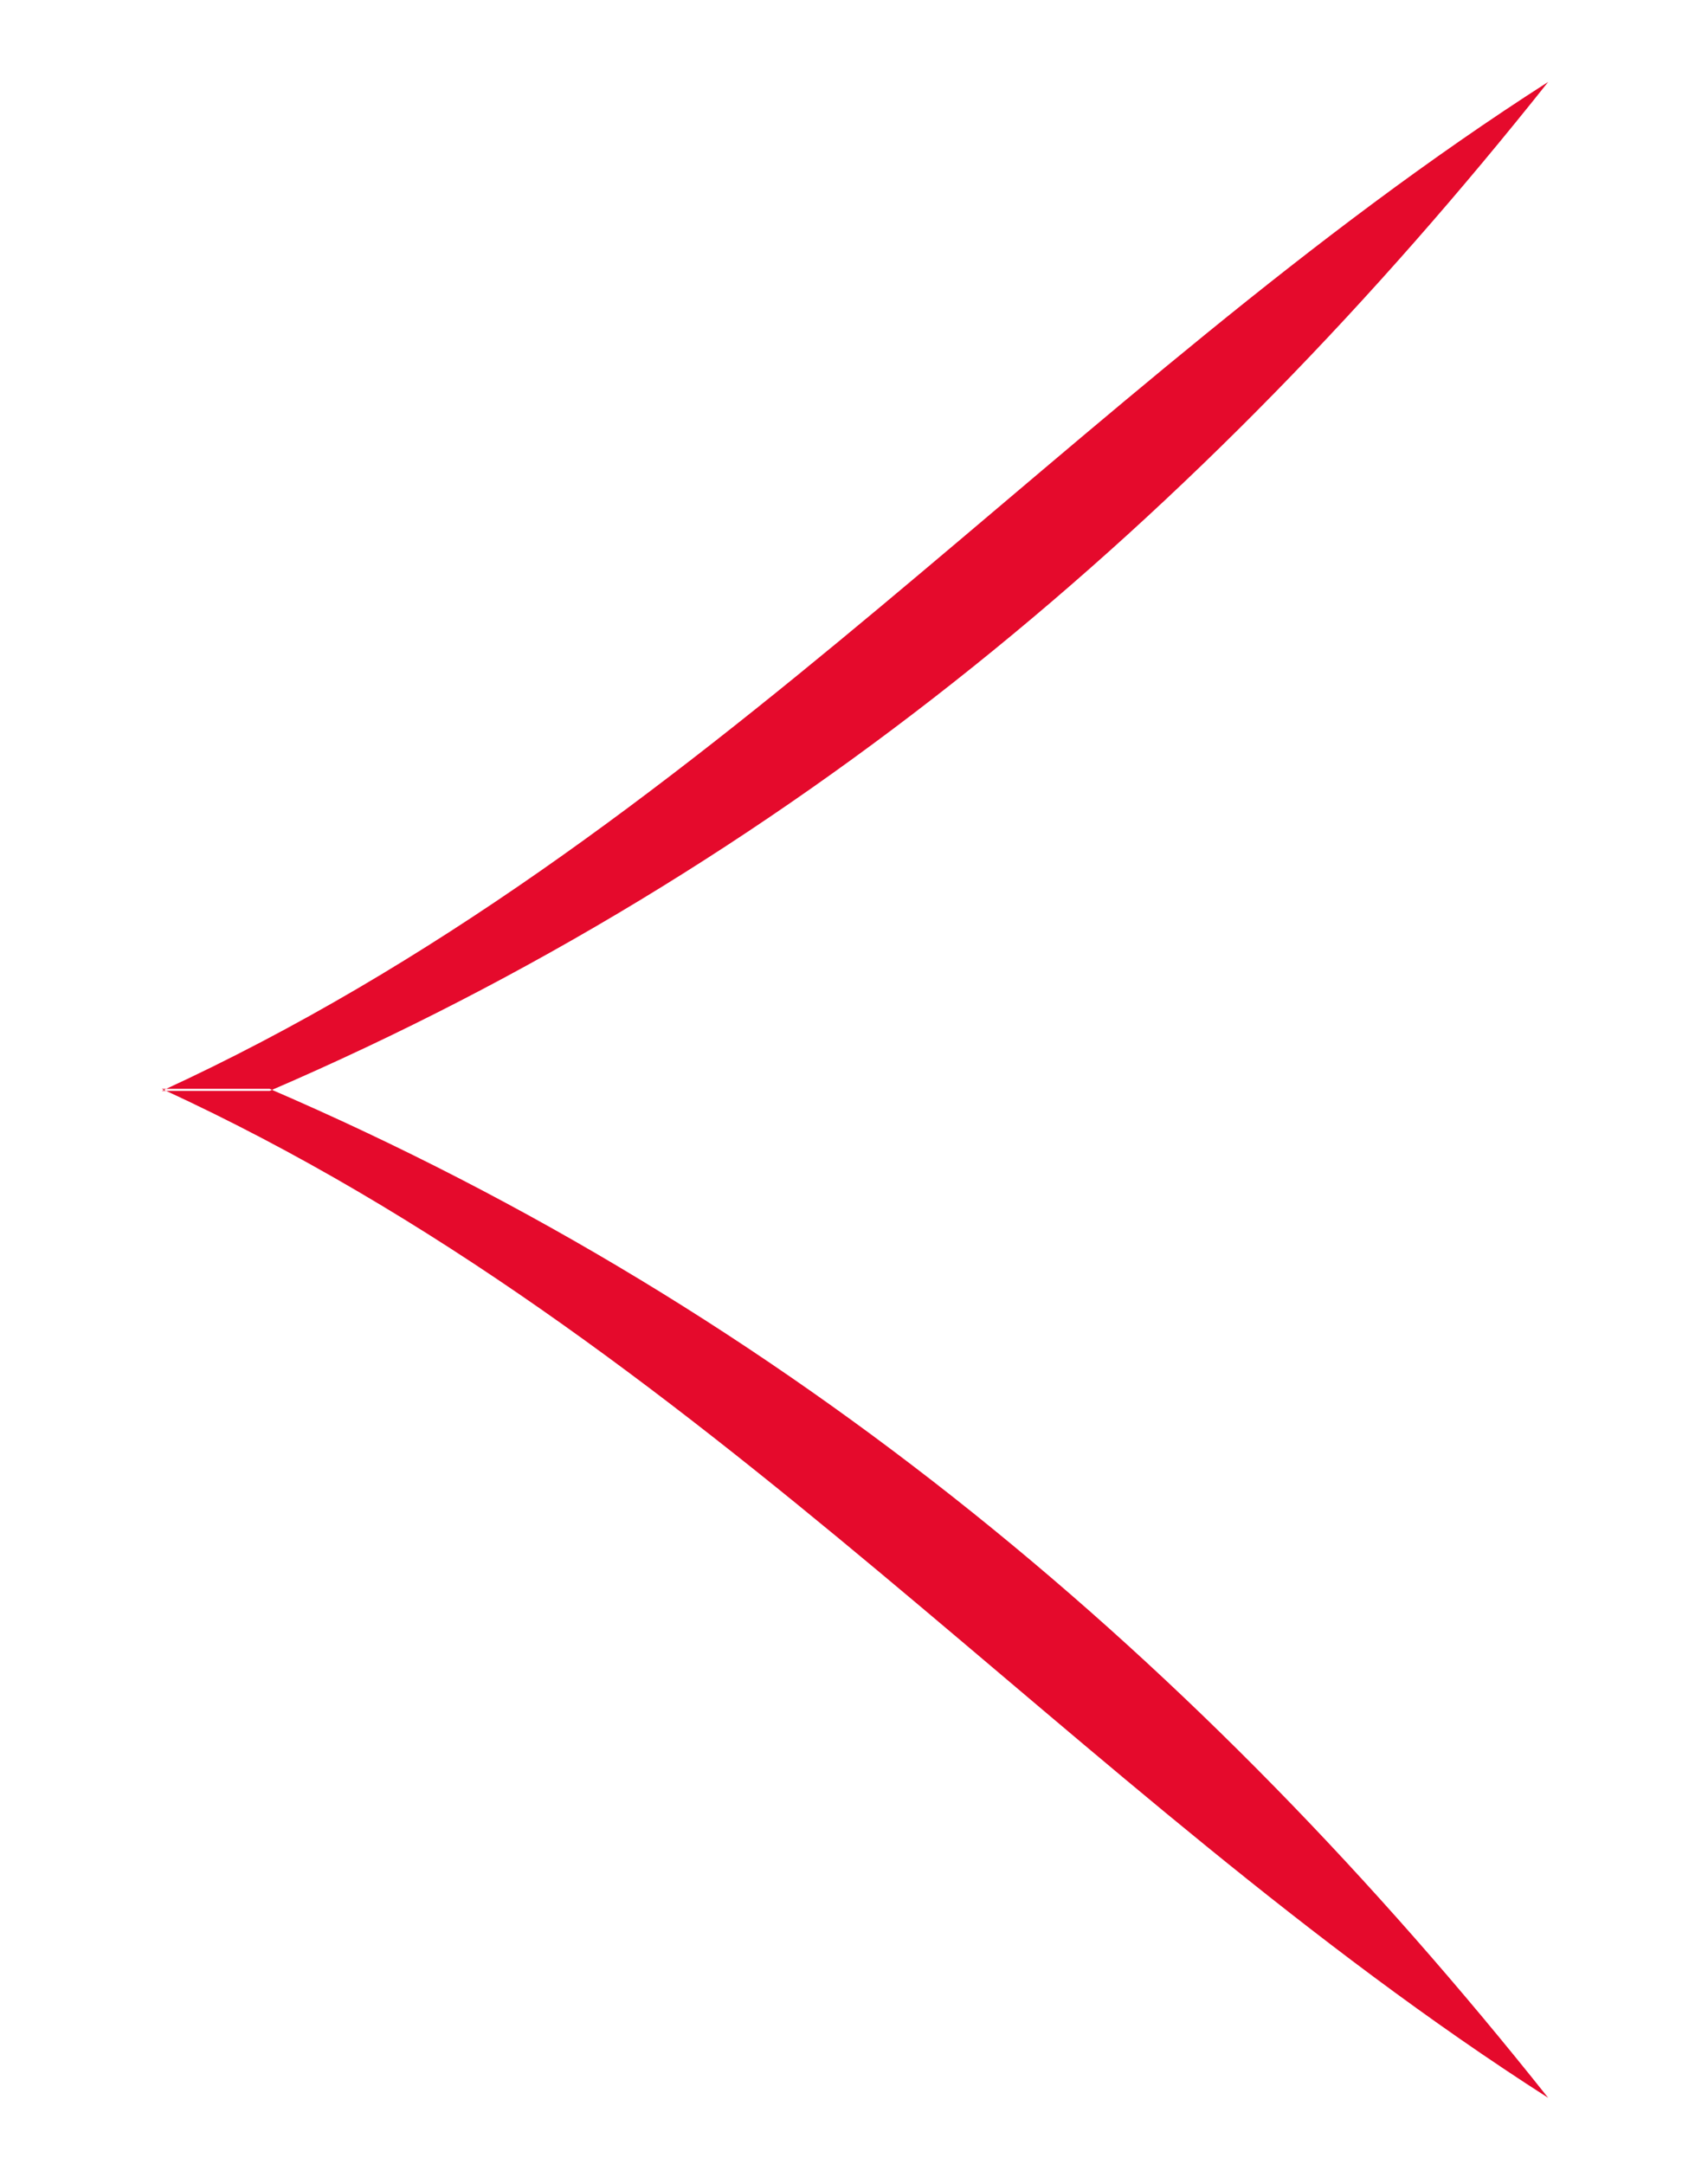 <svg id="Arrow" xmlns="http://www.w3.org/2000/svg" viewBox="-238 331.8 85.5 108.3"><style>.st0{fill:#e50a2c}</style><path class="st0" d="M-160.5 436.8c-23.9-15.3-42.2-38-69.4-50.5h5.4c26 11.2 46.6 28.6 64 50.5zm0-100.9c-23.9 15.3-42.2 38-69.4 50.5h5.4c26-11.2 46.6-28.6 64-50.5z"/></svg>